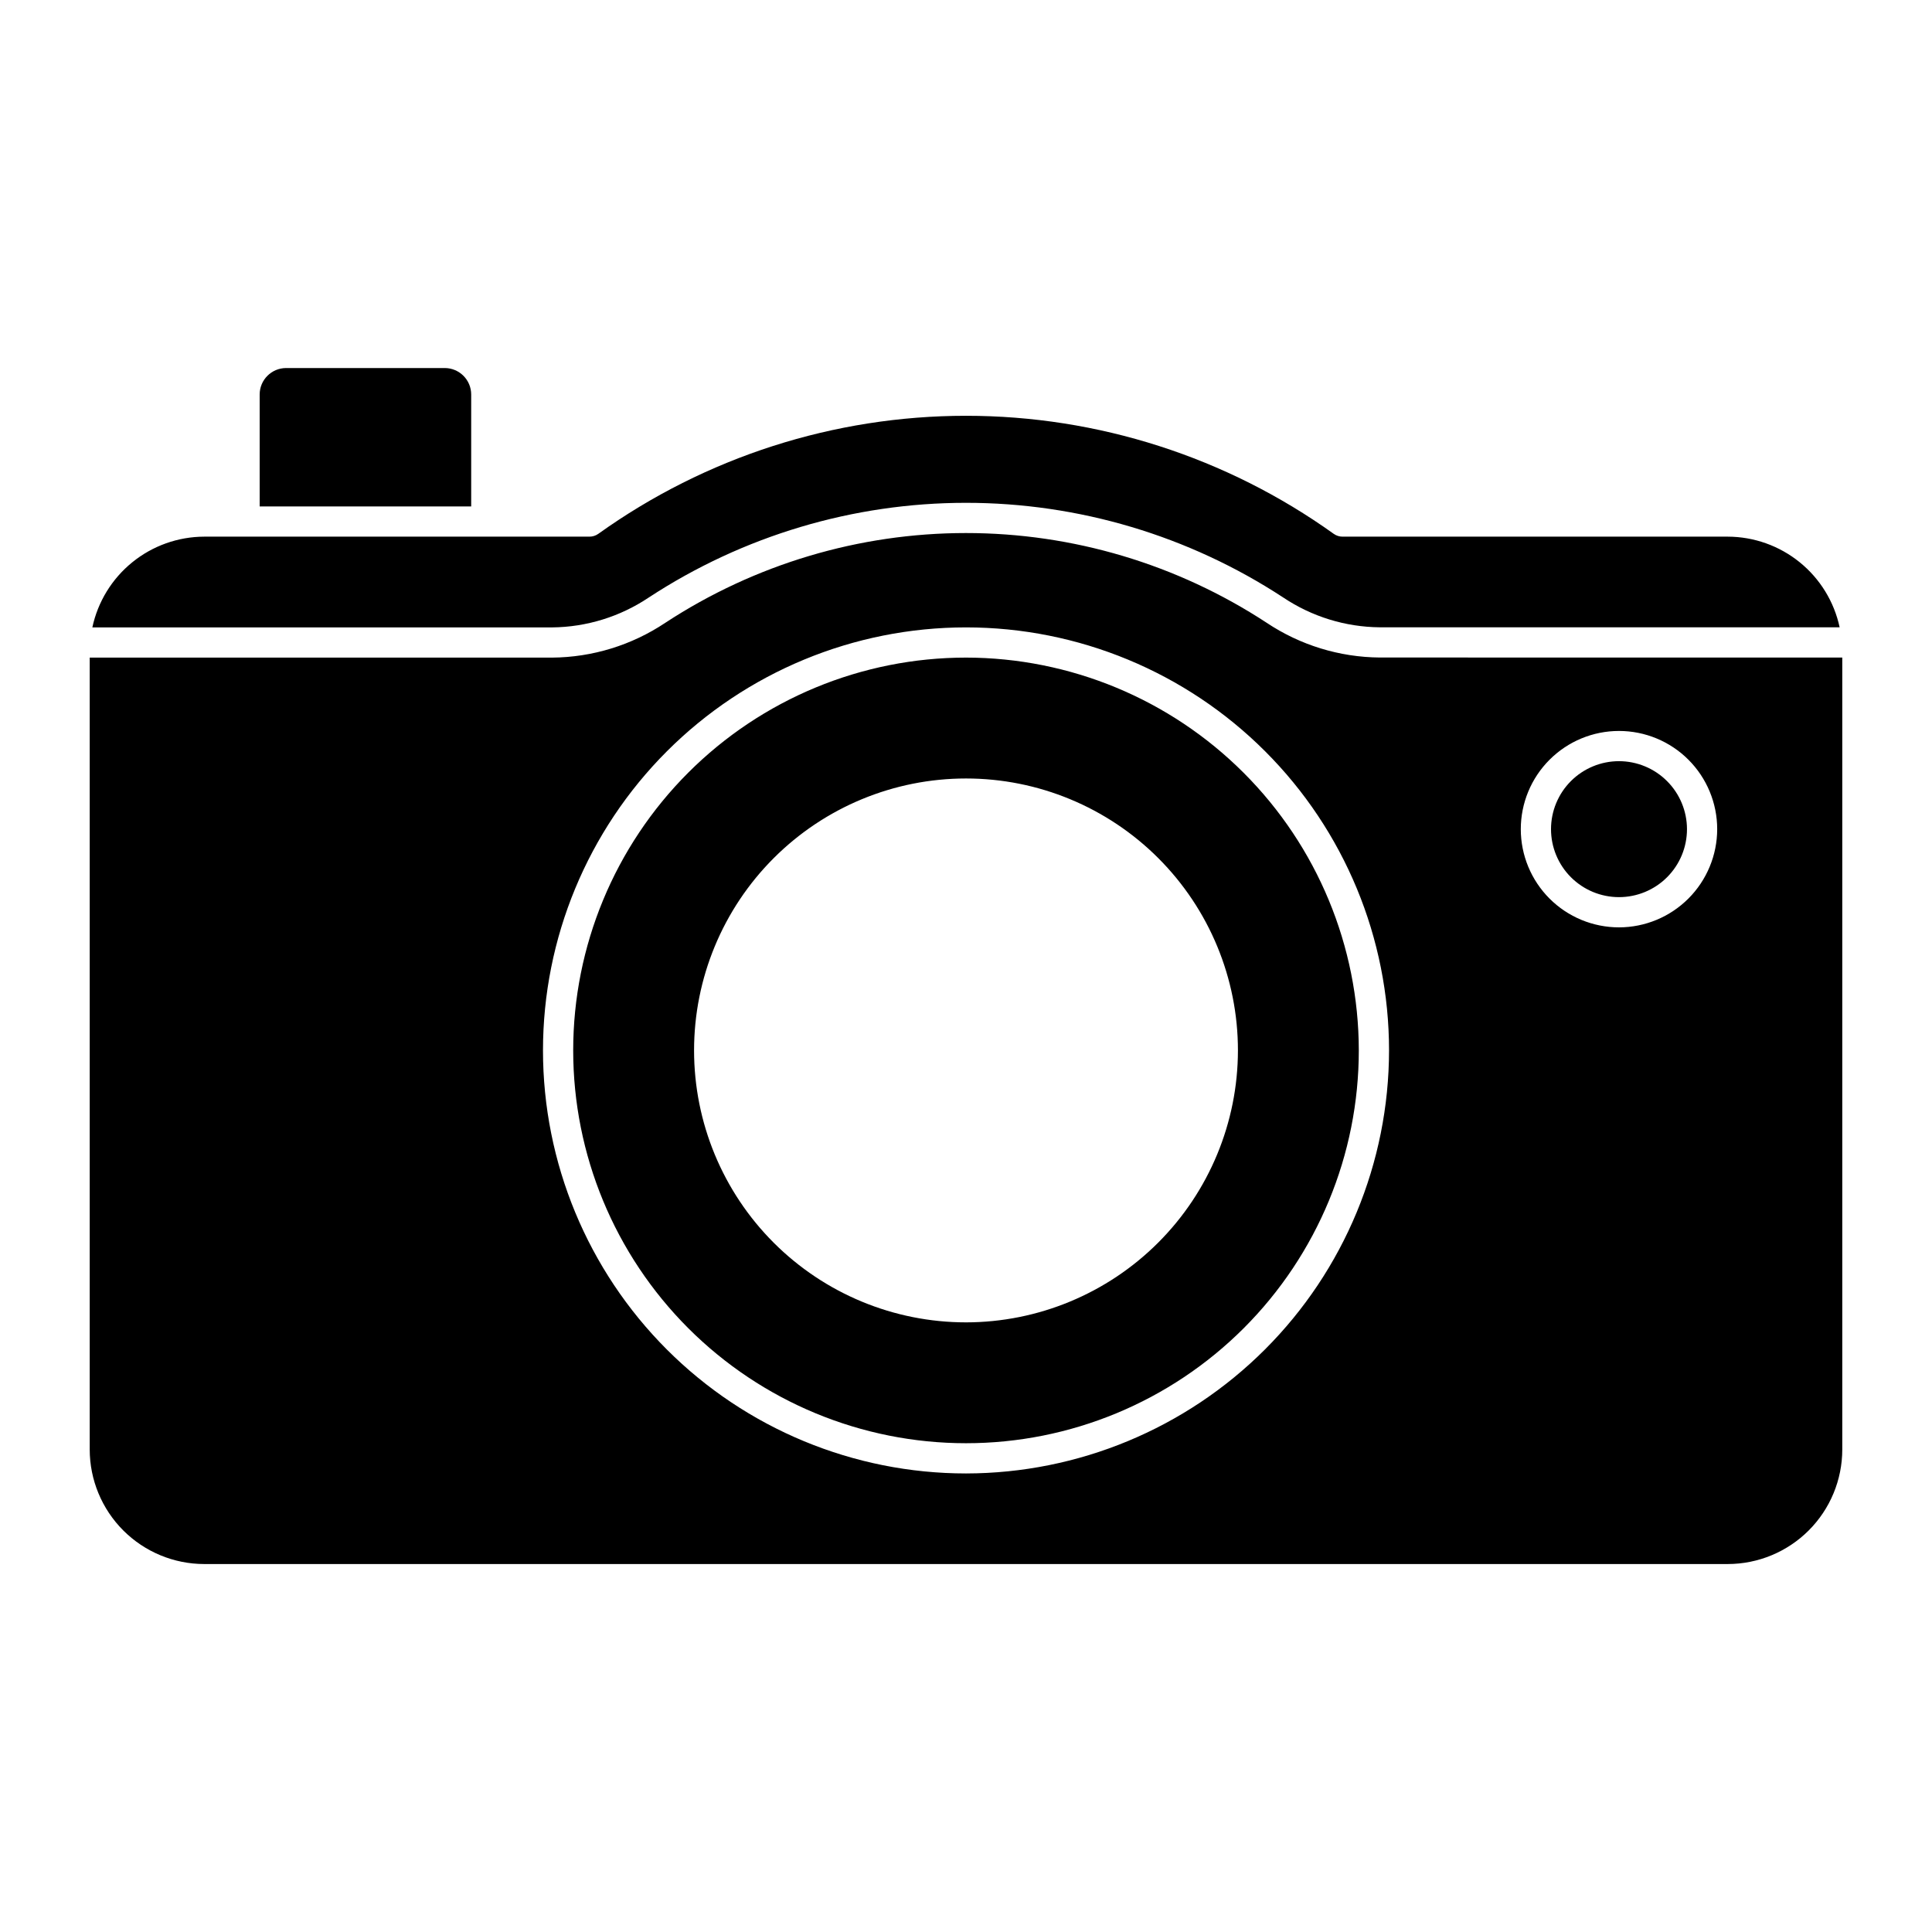 <?xml version="1.0" encoding="UTF-8"?>
<!-- Uploaded to: SVG Repo, www.svgrepo.com, Generator: SVG Repo Mixer Tools -->
<svg fill="#000000" width="800px" height="800px" version="1.1" viewBox="144 144 512 512" xmlns="http://www.w3.org/2000/svg">
 <path d="m400 318.27c-27.609 0.004-54.086 10.969-73.609 30.492-19.523 19.523-30.488 46-30.488 73.609 0 27.609 10.969 54.086 30.488 73.609 19.523 19.52 46 30.488 73.609 30.488s54.086-10.969 73.609-30.488c19.52-19.523 30.488-46 30.488-73.609-0.027-27.598-11.008-54.059-30.523-73.574-19.516-19.52-45.977-30.496-73.574-30.527zm0 176.17c-19.113 0-37.445-7.594-50.961-21.109-13.516-13.516-21.105-31.848-21.105-50.961s7.594-37.441 21.109-50.957 31.848-21.109 50.961-21.109c19.113 0 37.441 7.594 50.957 21.109 13.516 13.516 21.109 31.848 21.105 50.961-0.02 19.105-7.621 37.426-21.133 50.934-13.512 13.512-31.828 21.113-50.934 21.133zm-131.13-216.23h-56.055v-29.668c0.004-3.867 3.141-7 7.008-7.008h42.039c3.871 0.008 7.004 3.141 7.008 7.008zm21.422 32.059h-121.82c1.453-6.793 5.188-12.883 10.582-17.258 5.394-4.379 12.125-6.773 19.074-6.793h102.1c0.836 0 1.648-0.262 2.328-0.746 28.422-20.344 62.496-31.285 97.449-31.285 34.949 0 69.023 10.941 97.445 31.285 0.68 0.484 1.492 0.746 2.328 0.746h102.1c6.941 0.02 13.664 2.414 19.059 6.785 5.394 4.367 9.129 10.453 10.586 17.238h-121.86c-9.133-0.078-18.039-2.832-25.625-7.918-24.984-16.359-54.195-25.074-84.059-25.07-29.863 0.004-59.074 8.727-84.051 25.094-7.59 5.086-16.5 7.84-25.637 7.922zm219.37 7.981c-10.691-0.078-21.129-3.289-30.02-9.23-23.676-15.504-51.363-23.762-79.664-23.758s-55.984 8.27-79.656 23.781c-8.895 5.945-19.332 9.156-30.027 9.234h-122.52v209.86c0.008 8.047 3.211 15.762 8.898 21.453 5.691 5.688 13.406 8.891 21.453 8.898h403.75c8.043-0.008 15.758-3.211 21.449-8.898 5.691-5.691 8.891-13.406 8.898-21.453v-209.88zm-109.66 216.23c-29.734 0-58.25-11.812-79.273-32.836-21.023-21.027-32.832-49.539-32.832-79.273 0-29.73 11.812-58.246 32.836-79.27 21.023-21.023 49.539-32.836 79.273-32.836 29.73 0 58.246 11.812 79.27 32.84 21.023 21.023 32.836 49.539 32.832 79.27-0.031 29.723-11.855 58.219-32.871 79.234-21.02 21.016-49.516 32.836-79.234 32.871zm173.05-144.72c-6.902 0-13.523-2.742-18.402-7.621-4.883-4.883-7.625-11.5-7.625-18.402 0-6.902 2.742-13.523 7.625-18.402 4.879-4.883 11.5-7.625 18.402-7.625 6.898 0 13.52 2.742 18.402 7.625 4.879 4.879 7.621 11.5 7.621 18.402-0.008 6.898-2.754 13.512-7.633 18.391-4.879 4.879-11.492 7.625-18.391 7.633zm18.016-26.023c0 4.777-1.898 9.359-5.277 12.738-3.379 3.379-7.961 5.277-12.742 5.277-4.777 0-9.359-1.898-12.738-5.277s-5.277-7.961-5.277-12.738c0-4.781 1.898-9.363 5.277-12.742 3.379-3.379 7.961-5.277 12.742-5.277 4.773 0.008 9.355 1.906 12.73 5.285 3.379 3.375 5.281 7.957 5.285 12.734z"/>
</svg>